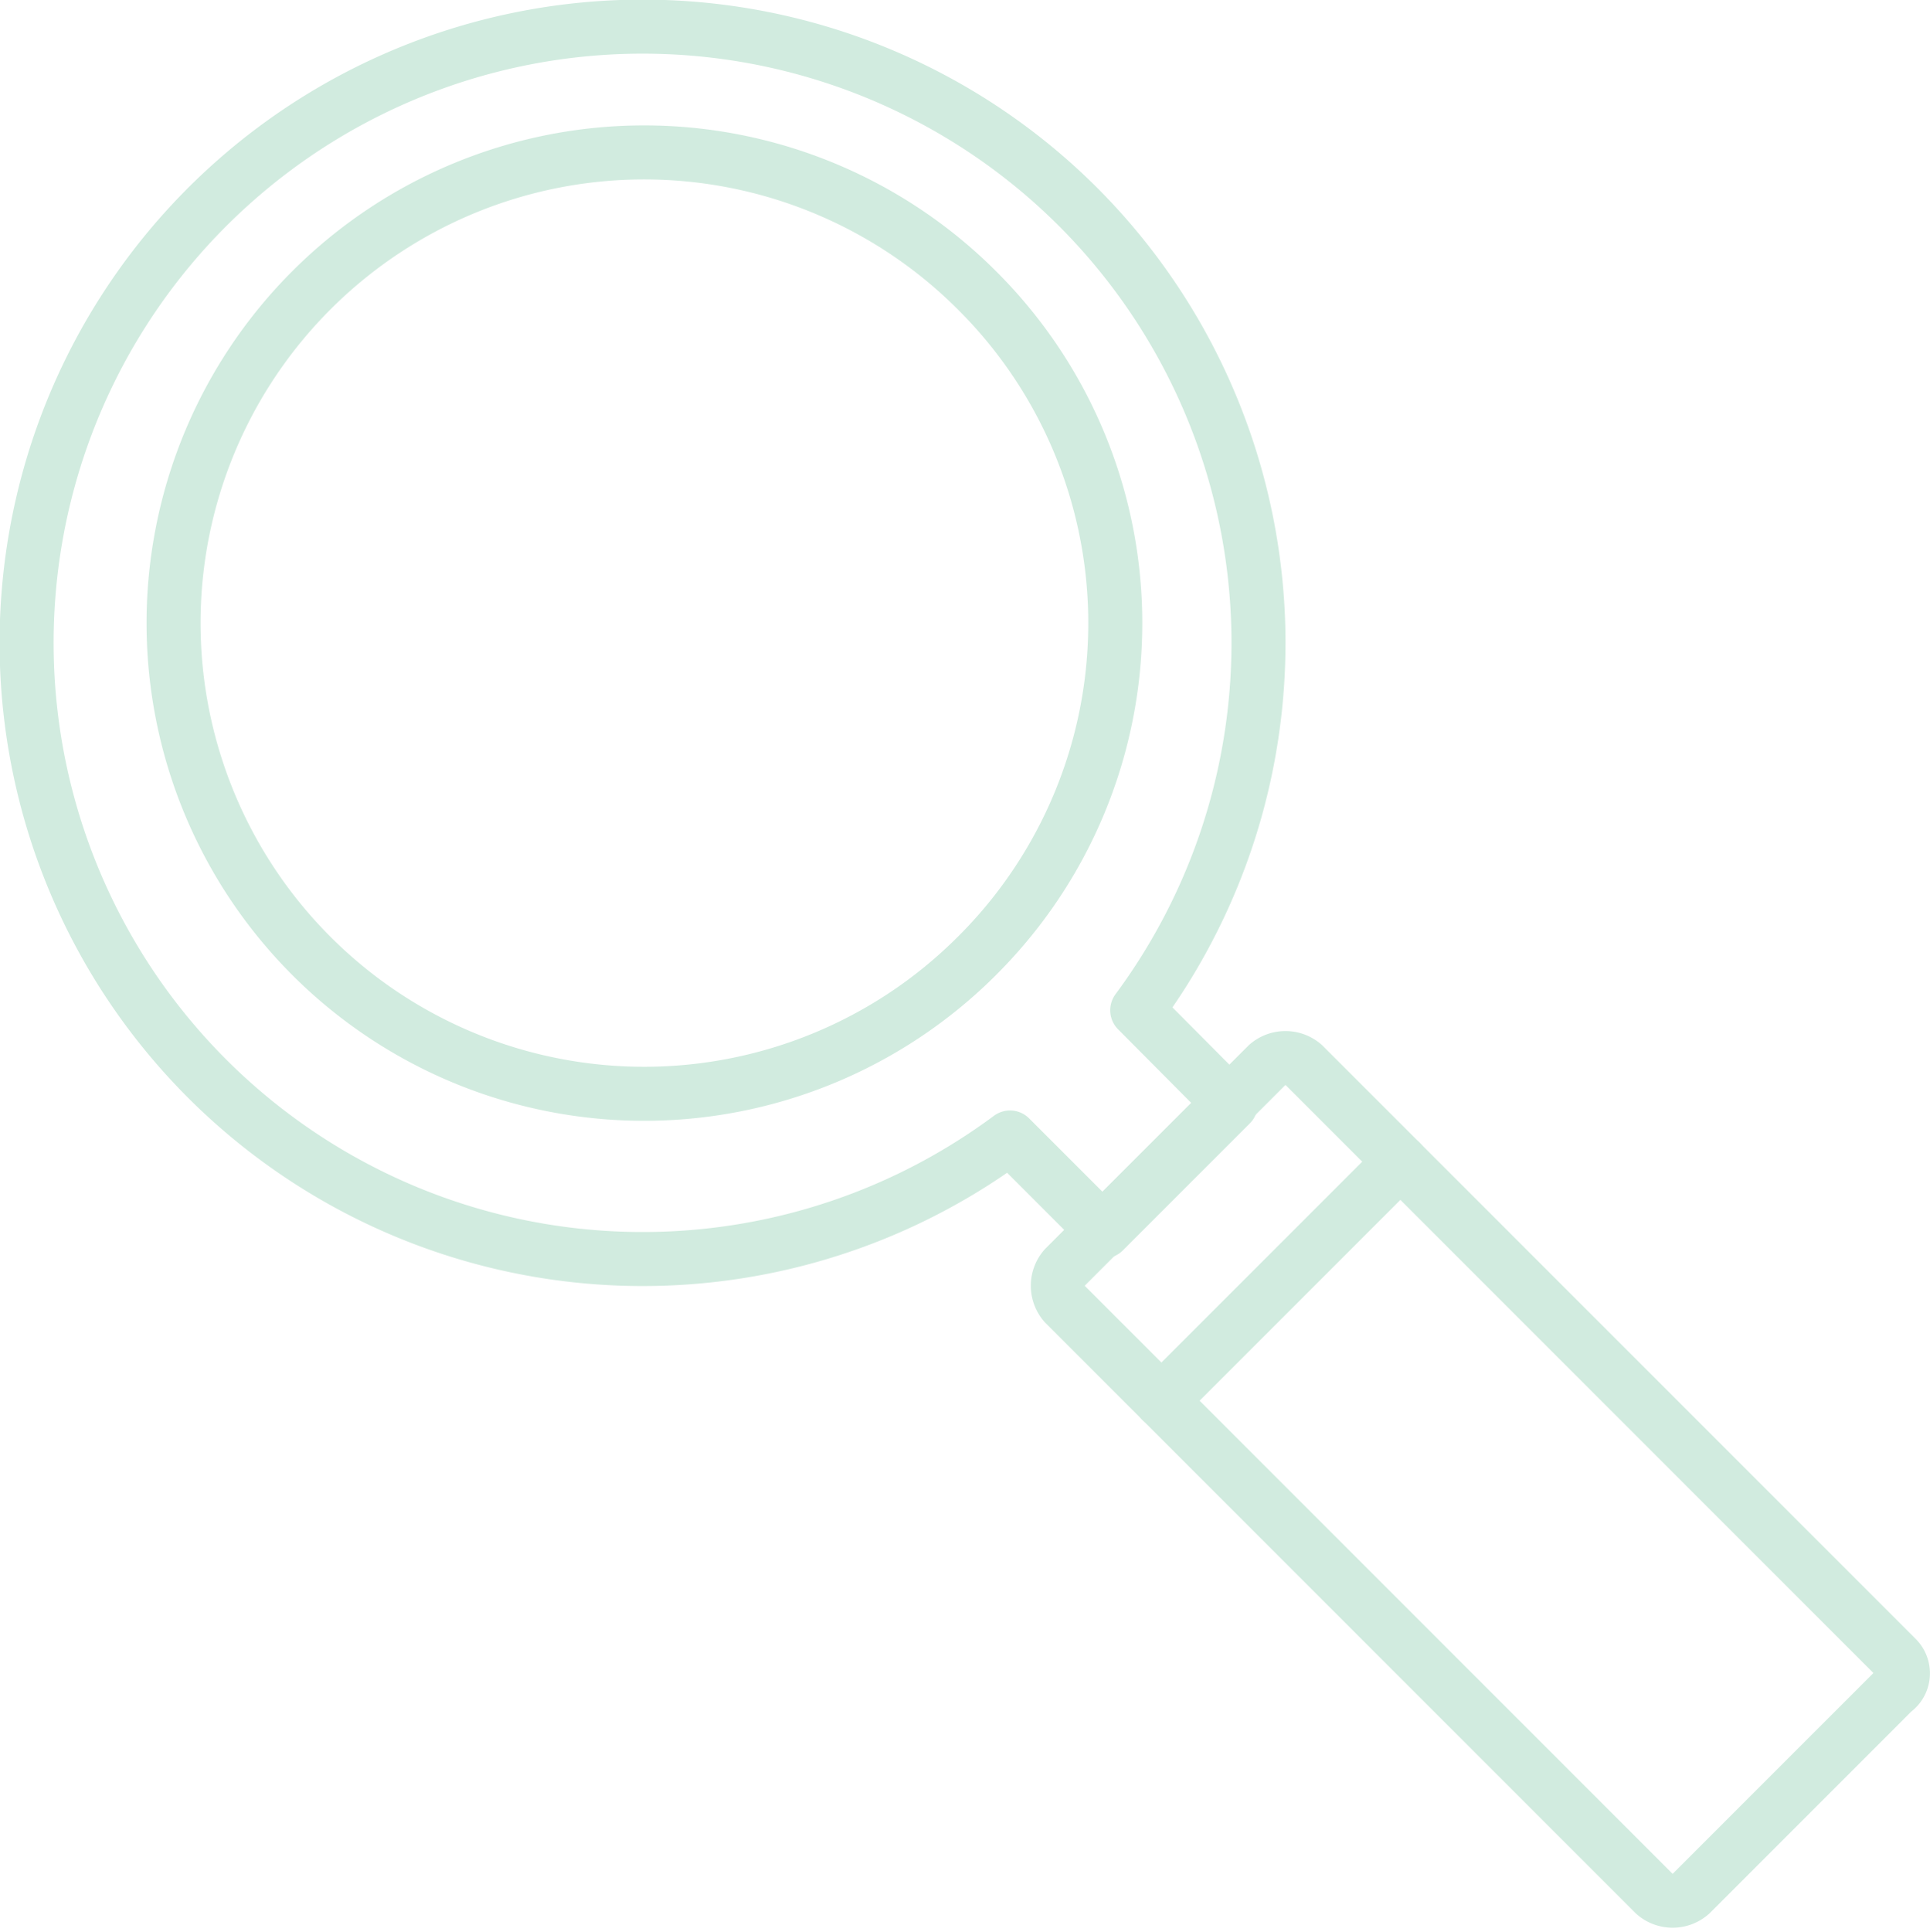 <svg xmlns="http://www.w3.org/2000/svg" width="71.466" height="71.51" viewBox="0 0 71.466 71.51">
  <g id="Group_456" data-name="Group 456" transform="translate(-0.5 -0.5)">
    <path id="Path_1423" data-name="Path 1423" d="M40.481,8.221A22.812,22.812,0,1,0,37.9,42.61l3.472,3.472,4.7-4.7L42.61,37.9A22.839,22.839,0,0,0,40.481,8.221ZM36.673,35.889a17.425,17.425,0,1,1,0-24.643A17.375,17.375,0,0,1,36.673,35.889Z" fill="none" stroke="#d1ebdf" stroke-linecap="round" stroke-linejoin="round" stroke-miterlimit="10" stroke-width="2"/>
    <path id="Path_1424" data-name="Path 1424" d="M66.631,57.782l-18.37-18.37h0l-1.568-1.568-2.016-2.016a1.022,1.022,0,0,0-1.344,0l-7.505,7.505a1.022,1.022,0,0,0,0,1.344l2.016,2.016,1.568,1.568h0L57.67,66.519a1.022,1.022,0,0,0,1.344,0l7.505-7.505A.8.8,0,0,0,66.631,57.782Z" transform="translate(4.094 4.094)" fill="none" stroke="#d1ebdf" stroke-linecap="round" stroke-linejoin="round" stroke-miterlimit="10" stroke-width="2"/>
    <line id="Line_32" data-name="Line 32" y1="8.849" x2="8.849" transform="translate(43.506 43.506)" fill="none" stroke="#d1ebdf" stroke-linecap="round" stroke-linejoin="round" stroke-miterlimit="10" stroke-width="2"/>
  </g>
</svg>
